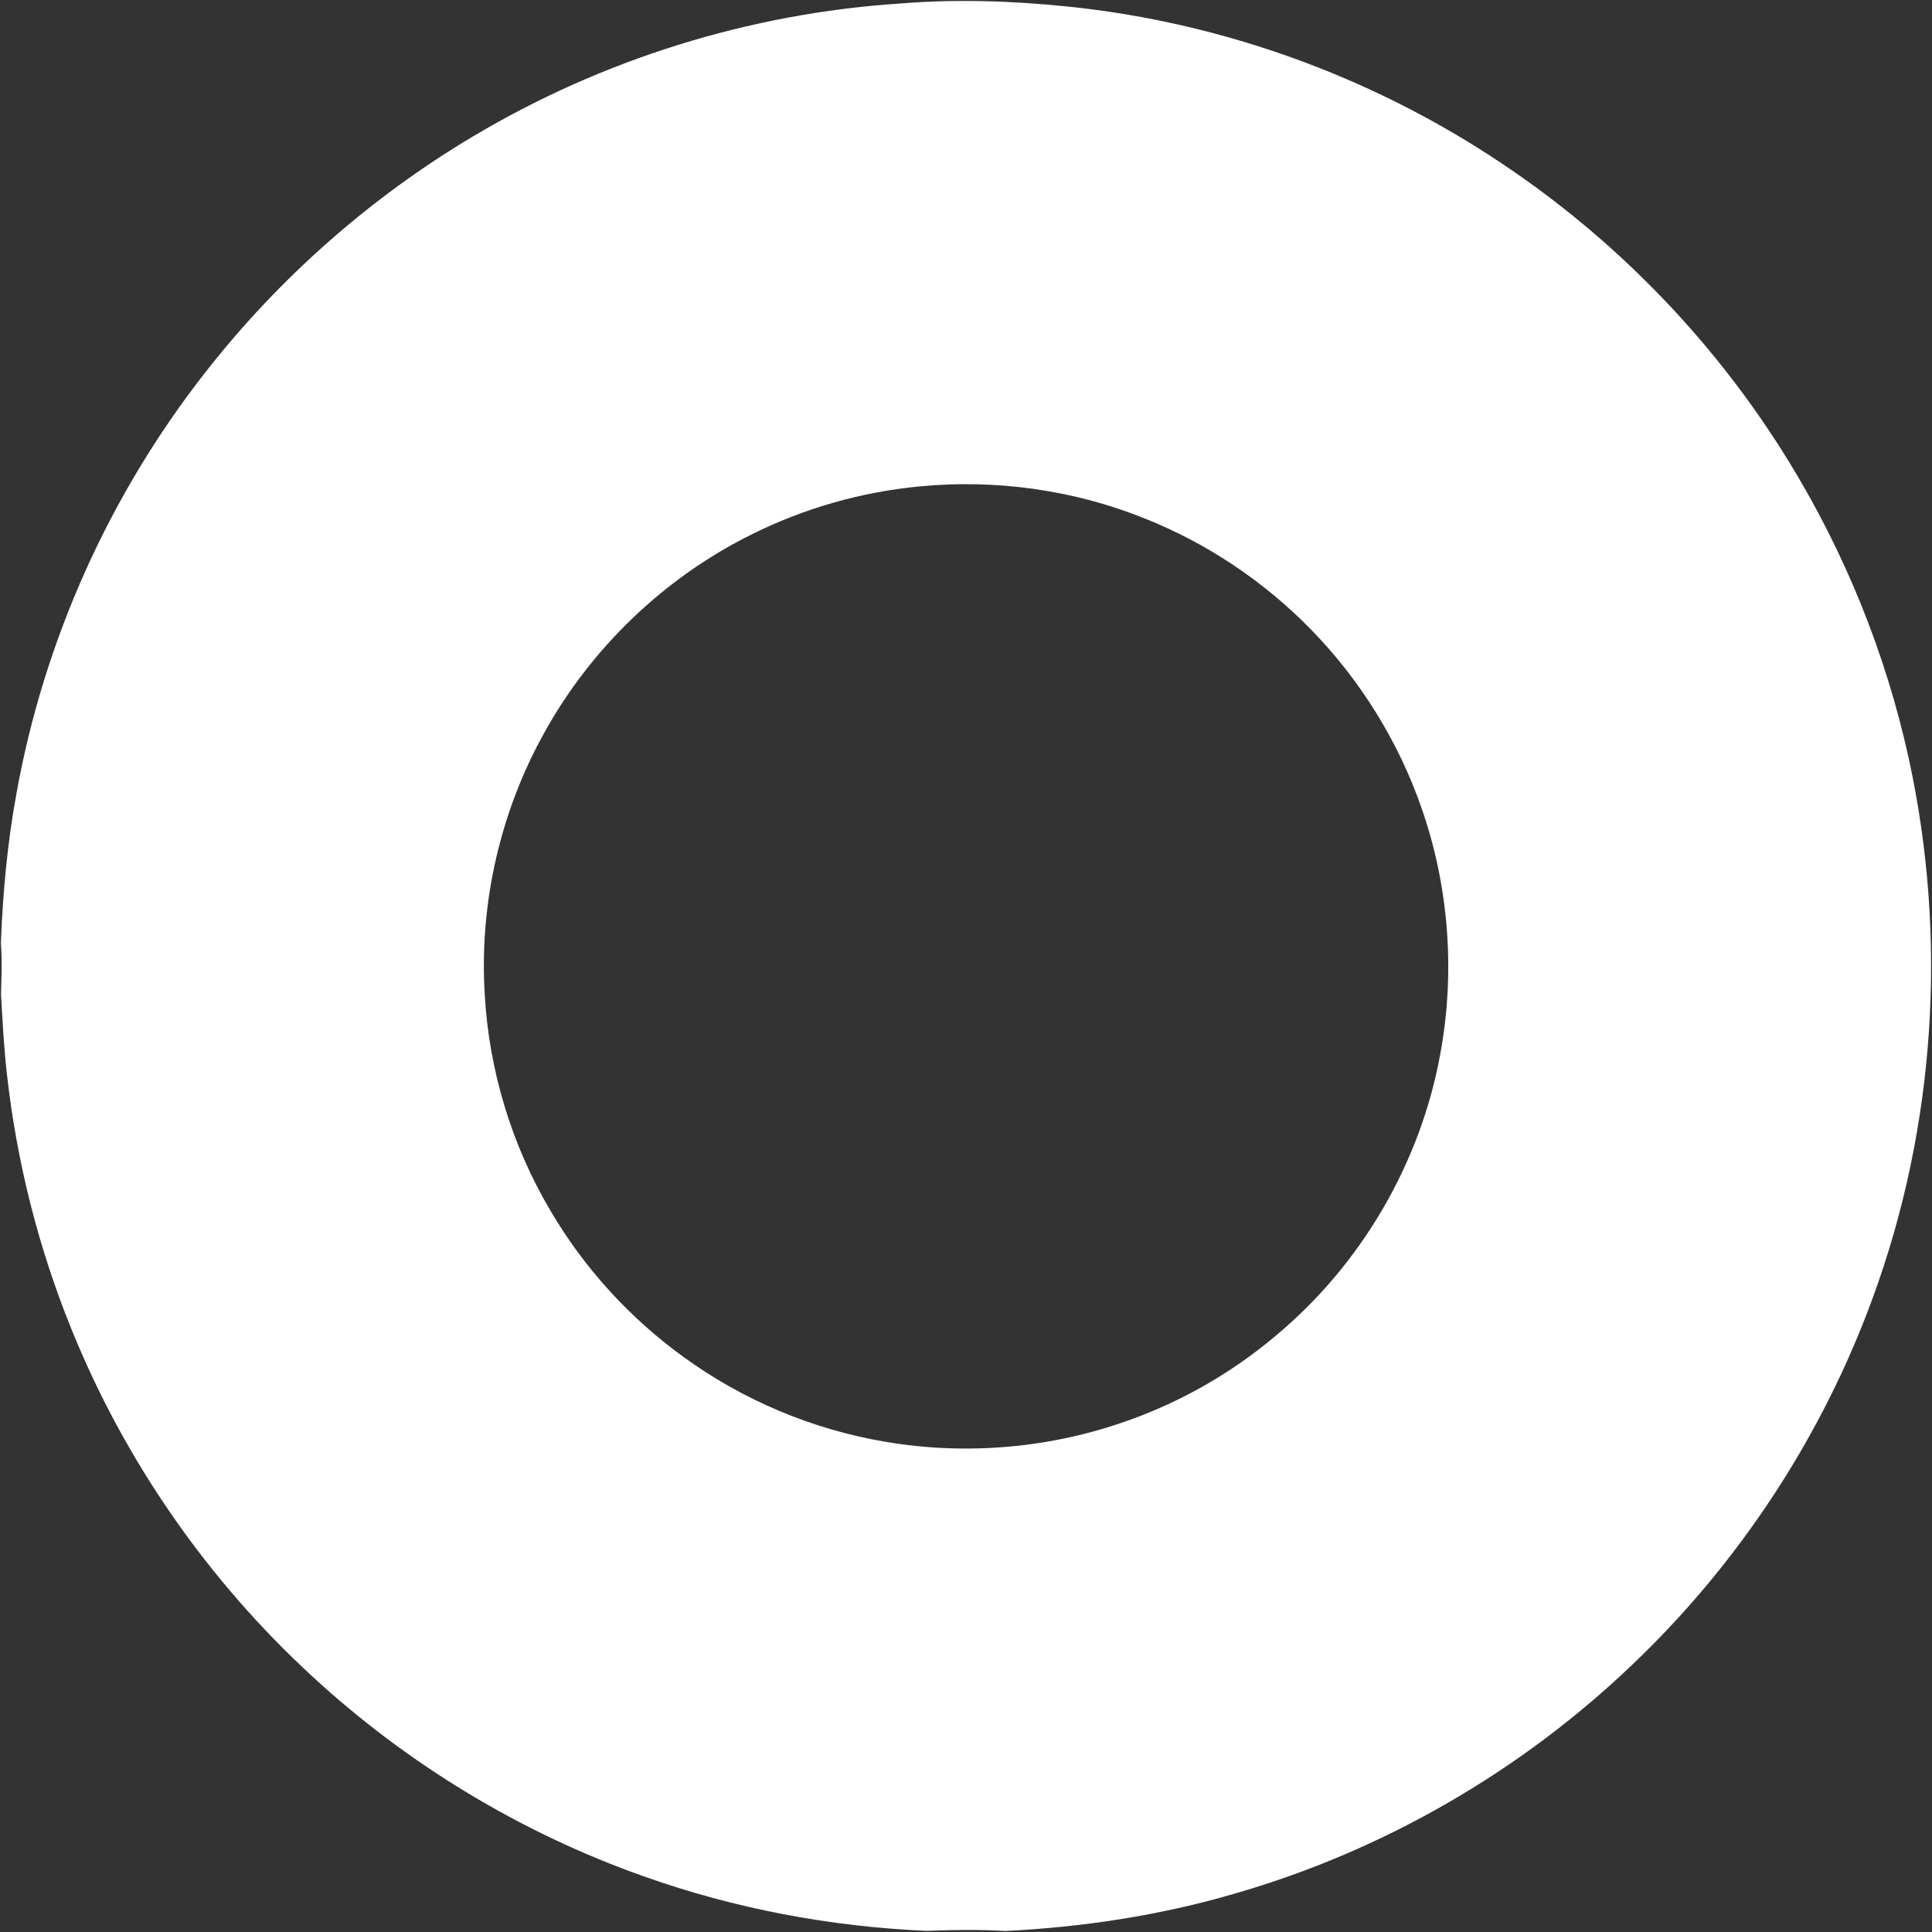 <svg version="1.2" xmlns="http://www.w3.org/2000/svg" viewBox="0 0 1521 1521" width="1521" height="1521">
	<rect x="0" y="0" width="1521" height="1521" fill="#333333" stroke="none"/>
	<title>MoonLake_Primary_logo-svg</title>
	<style>
		.s0 { fill: #ffffff } 
	</style>
	<g id="#0b109fff">
		<path id="Layer" fill-rule="evenodd" class="s0" d="m708.1 2.8c43.9-3.6 88.1-2.2 132 2.3 125.7 12.8 247.9 58.1 351.8 130.1 86.5 59.6 160.4 137.4 215.5 226.7 44.8 72.5 77.2 152.5 95.4 235.7 30.6 140.3 21 289.4-28.5 424.3-39.8 109-105.1 208.5-189.1 288.5-88 84.2-196.5 146.9-313.6 180.5-58.5 17.1-119.2 26.3-180.1 29.3-20.6-1.2-41.4-0.9-62.1-0.1-75.8-3.3-151.2-17.5-222.8-43-96.4-34.1-185.7-88.1-260.9-157.5-82.3-75.7-147.7-169.8-189.6-273.6-25.8-63.6-42.8-130.9-50.5-199.1-2.5-21.4-3.6-42.8-4.8-64.2 0.3-13.3 1-26.6-0.1-39.9 1.5-39.6 5.1-79.3 12.3-118.3 21.6-120.4 73.2-235.1 148.6-331.3 58-74.2 129.7-137.5 210.6-185.7 101.7-60.7 217.8-96.9 335.9-104.7zm16.1 380.1c-46.2 4.4-91.5 17.3-133 38.1-68.2 33.9-125.6 88.9-162.5 155.5-34.9 62.4-51.4 134.8-47.1 206.1 3.3 59.9 21.2 119 51.8 170.6 26.5 45.2 62.5 84.6 105 115.3 46.7 33.9 101.4 56.9 158.3 66.5 64.1 11 130.9 5.1 192-16.9 42.1-15 81.4-37.6 115.5-66.4 67.2-55.9 114.1-135.8 129.7-222 11.9-64.4 6.8-131.8-14.8-193.7-18.2-52.3-48.1-100.5-86.7-140.1-37.2-38.2-82.5-68.5-132.1-88.1-55.6-22.2-116.5-30.6-176.1-24.9z"/>
	</g>
</svg>